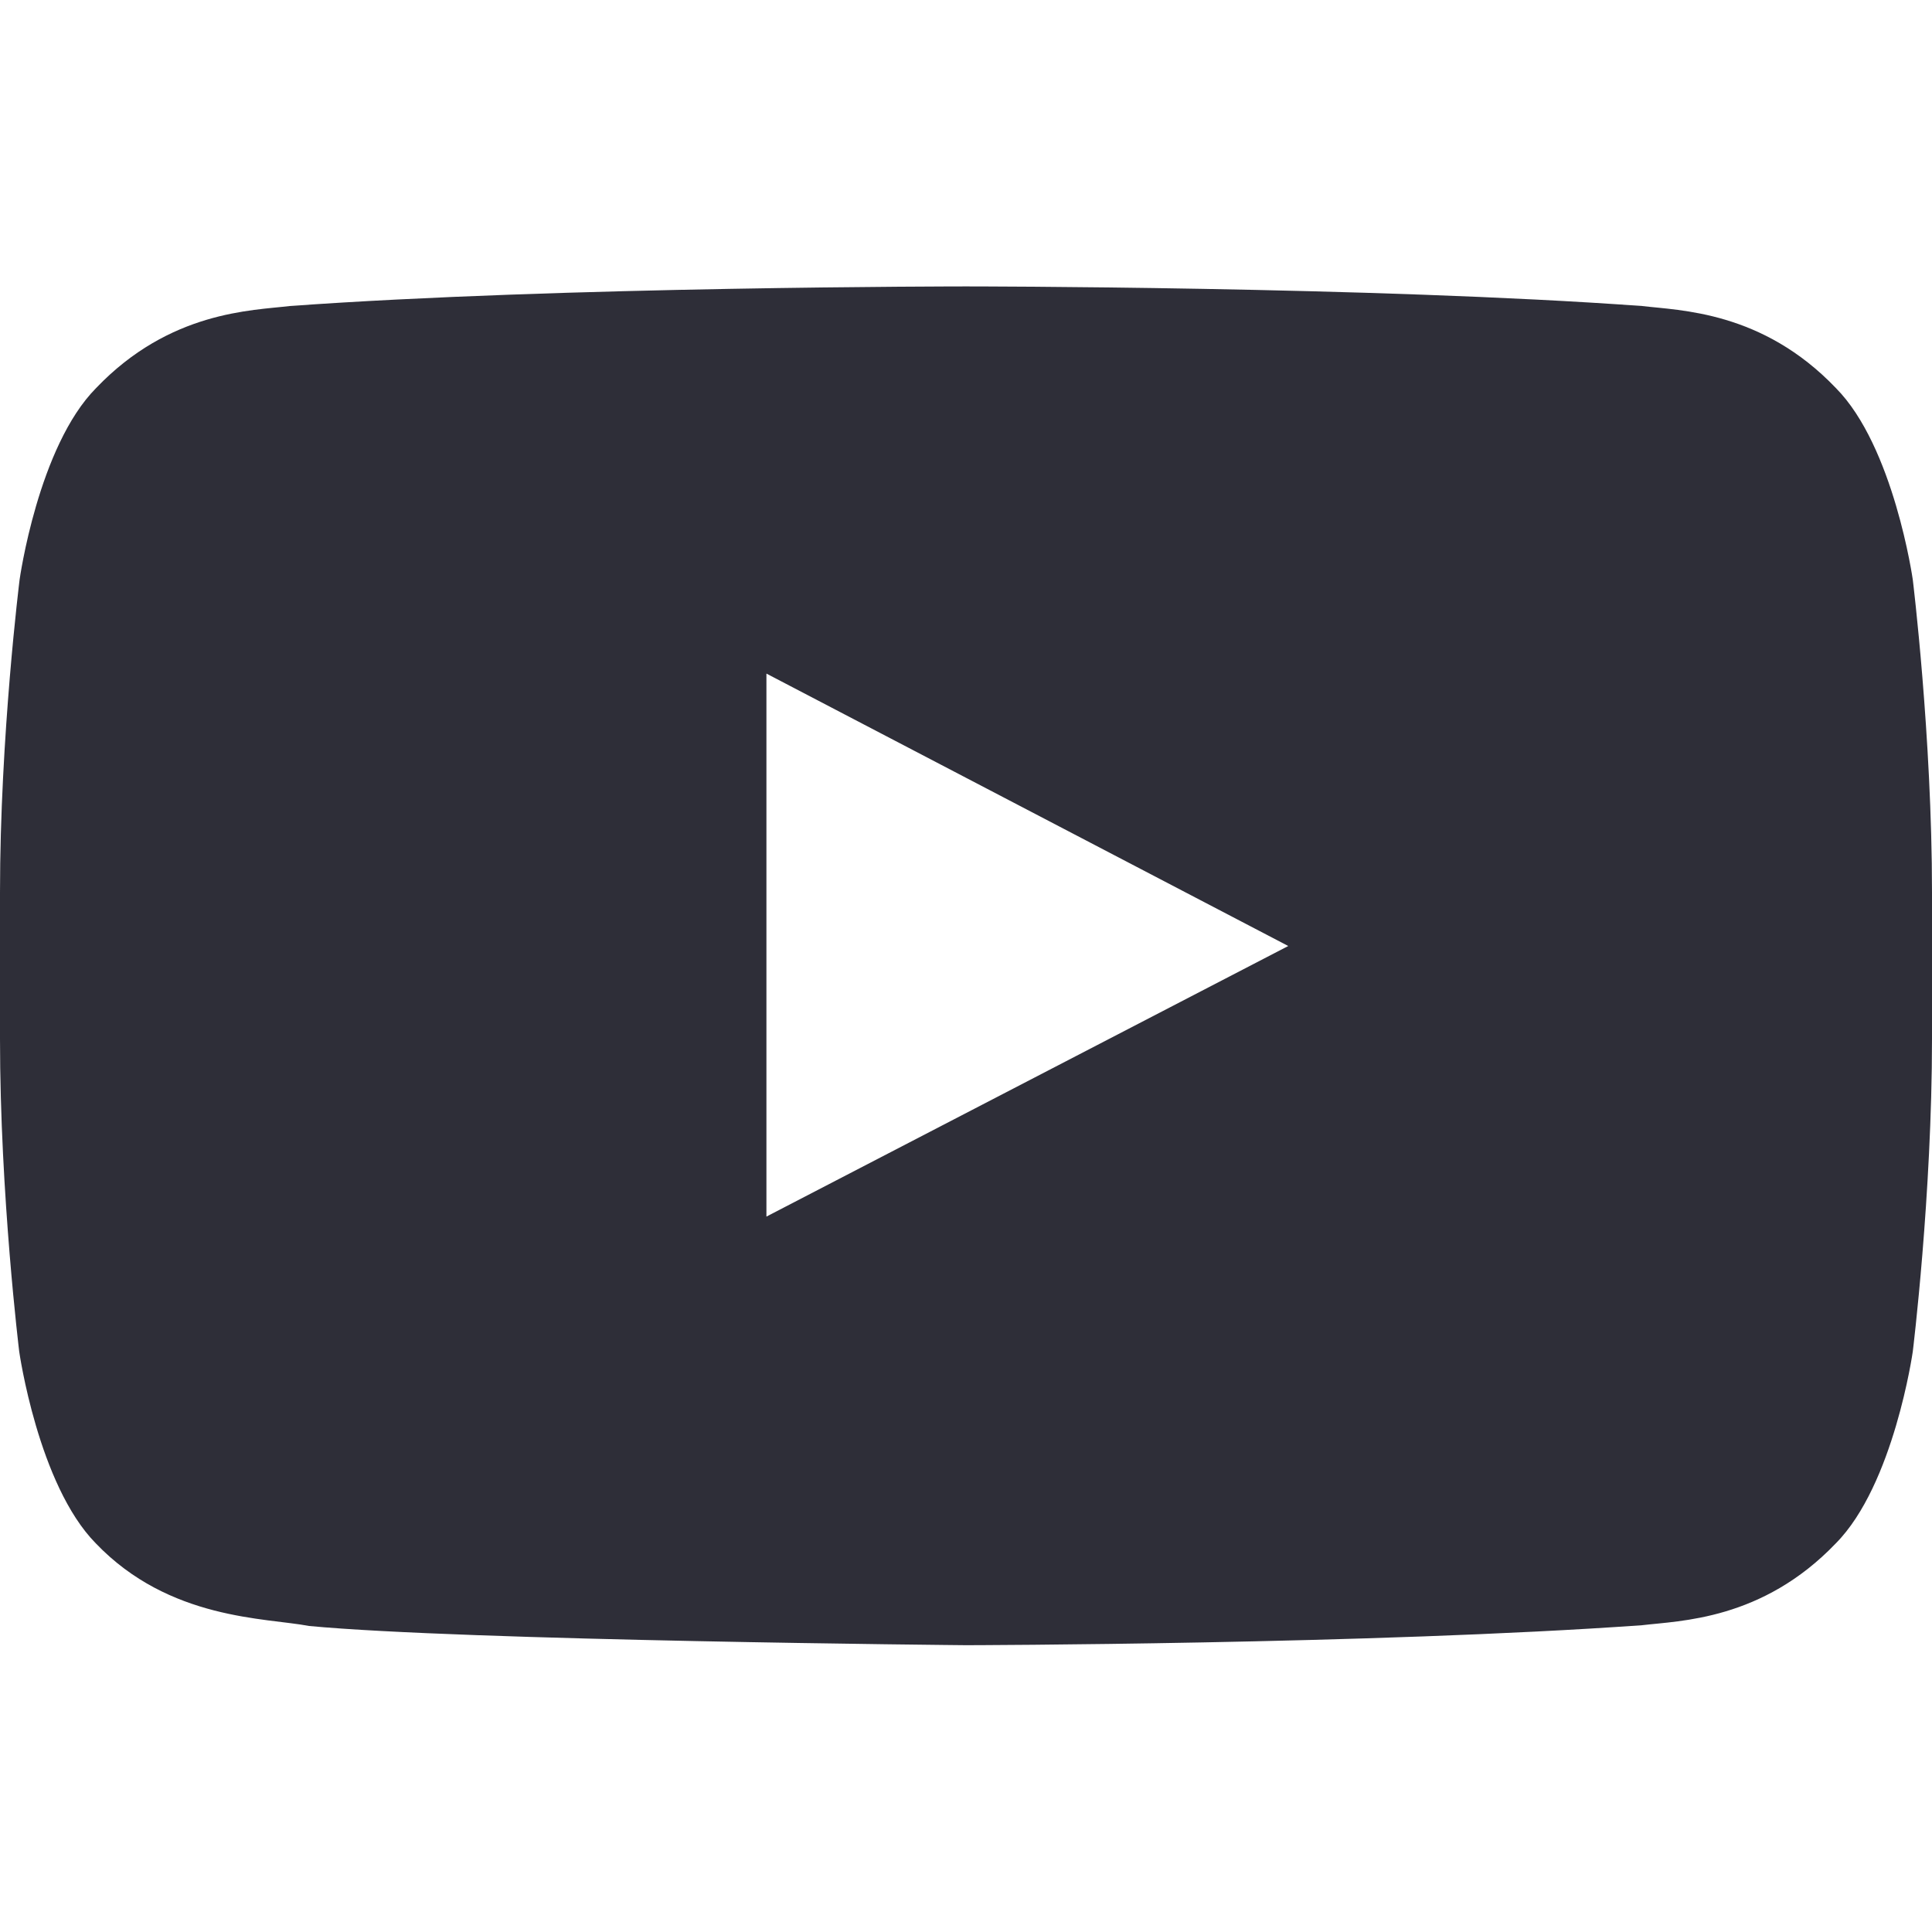 <svg width="20" height="20" viewBox="0 0 20 20" fill="none" xmlns="http://www.w3.org/2000/svg">
<path d="M19.801 6C19.801 6 19.605 4.621 19.004 4.016C18.242 3.219 17.391 3.215 17 3.168C14.203 2.965 10.004 2.965 10.004 2.965H9.996C9.996 2.965 5.797 2.965 3 3.168C2.609 3.215 1.758 3.219 0.996 4.016C0.395 4.621 0.203 6 0.203 6C0.203 6 0 7.621 0 9.238V10.754C0 12.371 0.199 13.992 0.199 13.992C0.199 13.992 0.395 15.371 0.992 15.977C1.754 16.773 2.754 16.746 3.199 16.832C4.801 16.984 10 17.031 10 17.031C10 17.031 14.203 17.023 17 16.824C17.391 16.777 18.242 16.773 19.004 15.977C19.605 15.371 19.801 13.992 19.801 13.992C19.801 13.992 20 12.375 20 10.754V9.238C20 7.621 19.801 6 19.801 6ZM7.934 12.594V6.973L13.336 9.793L7.934 12.594Z" fill="#2E2E38"/>
</svg>
